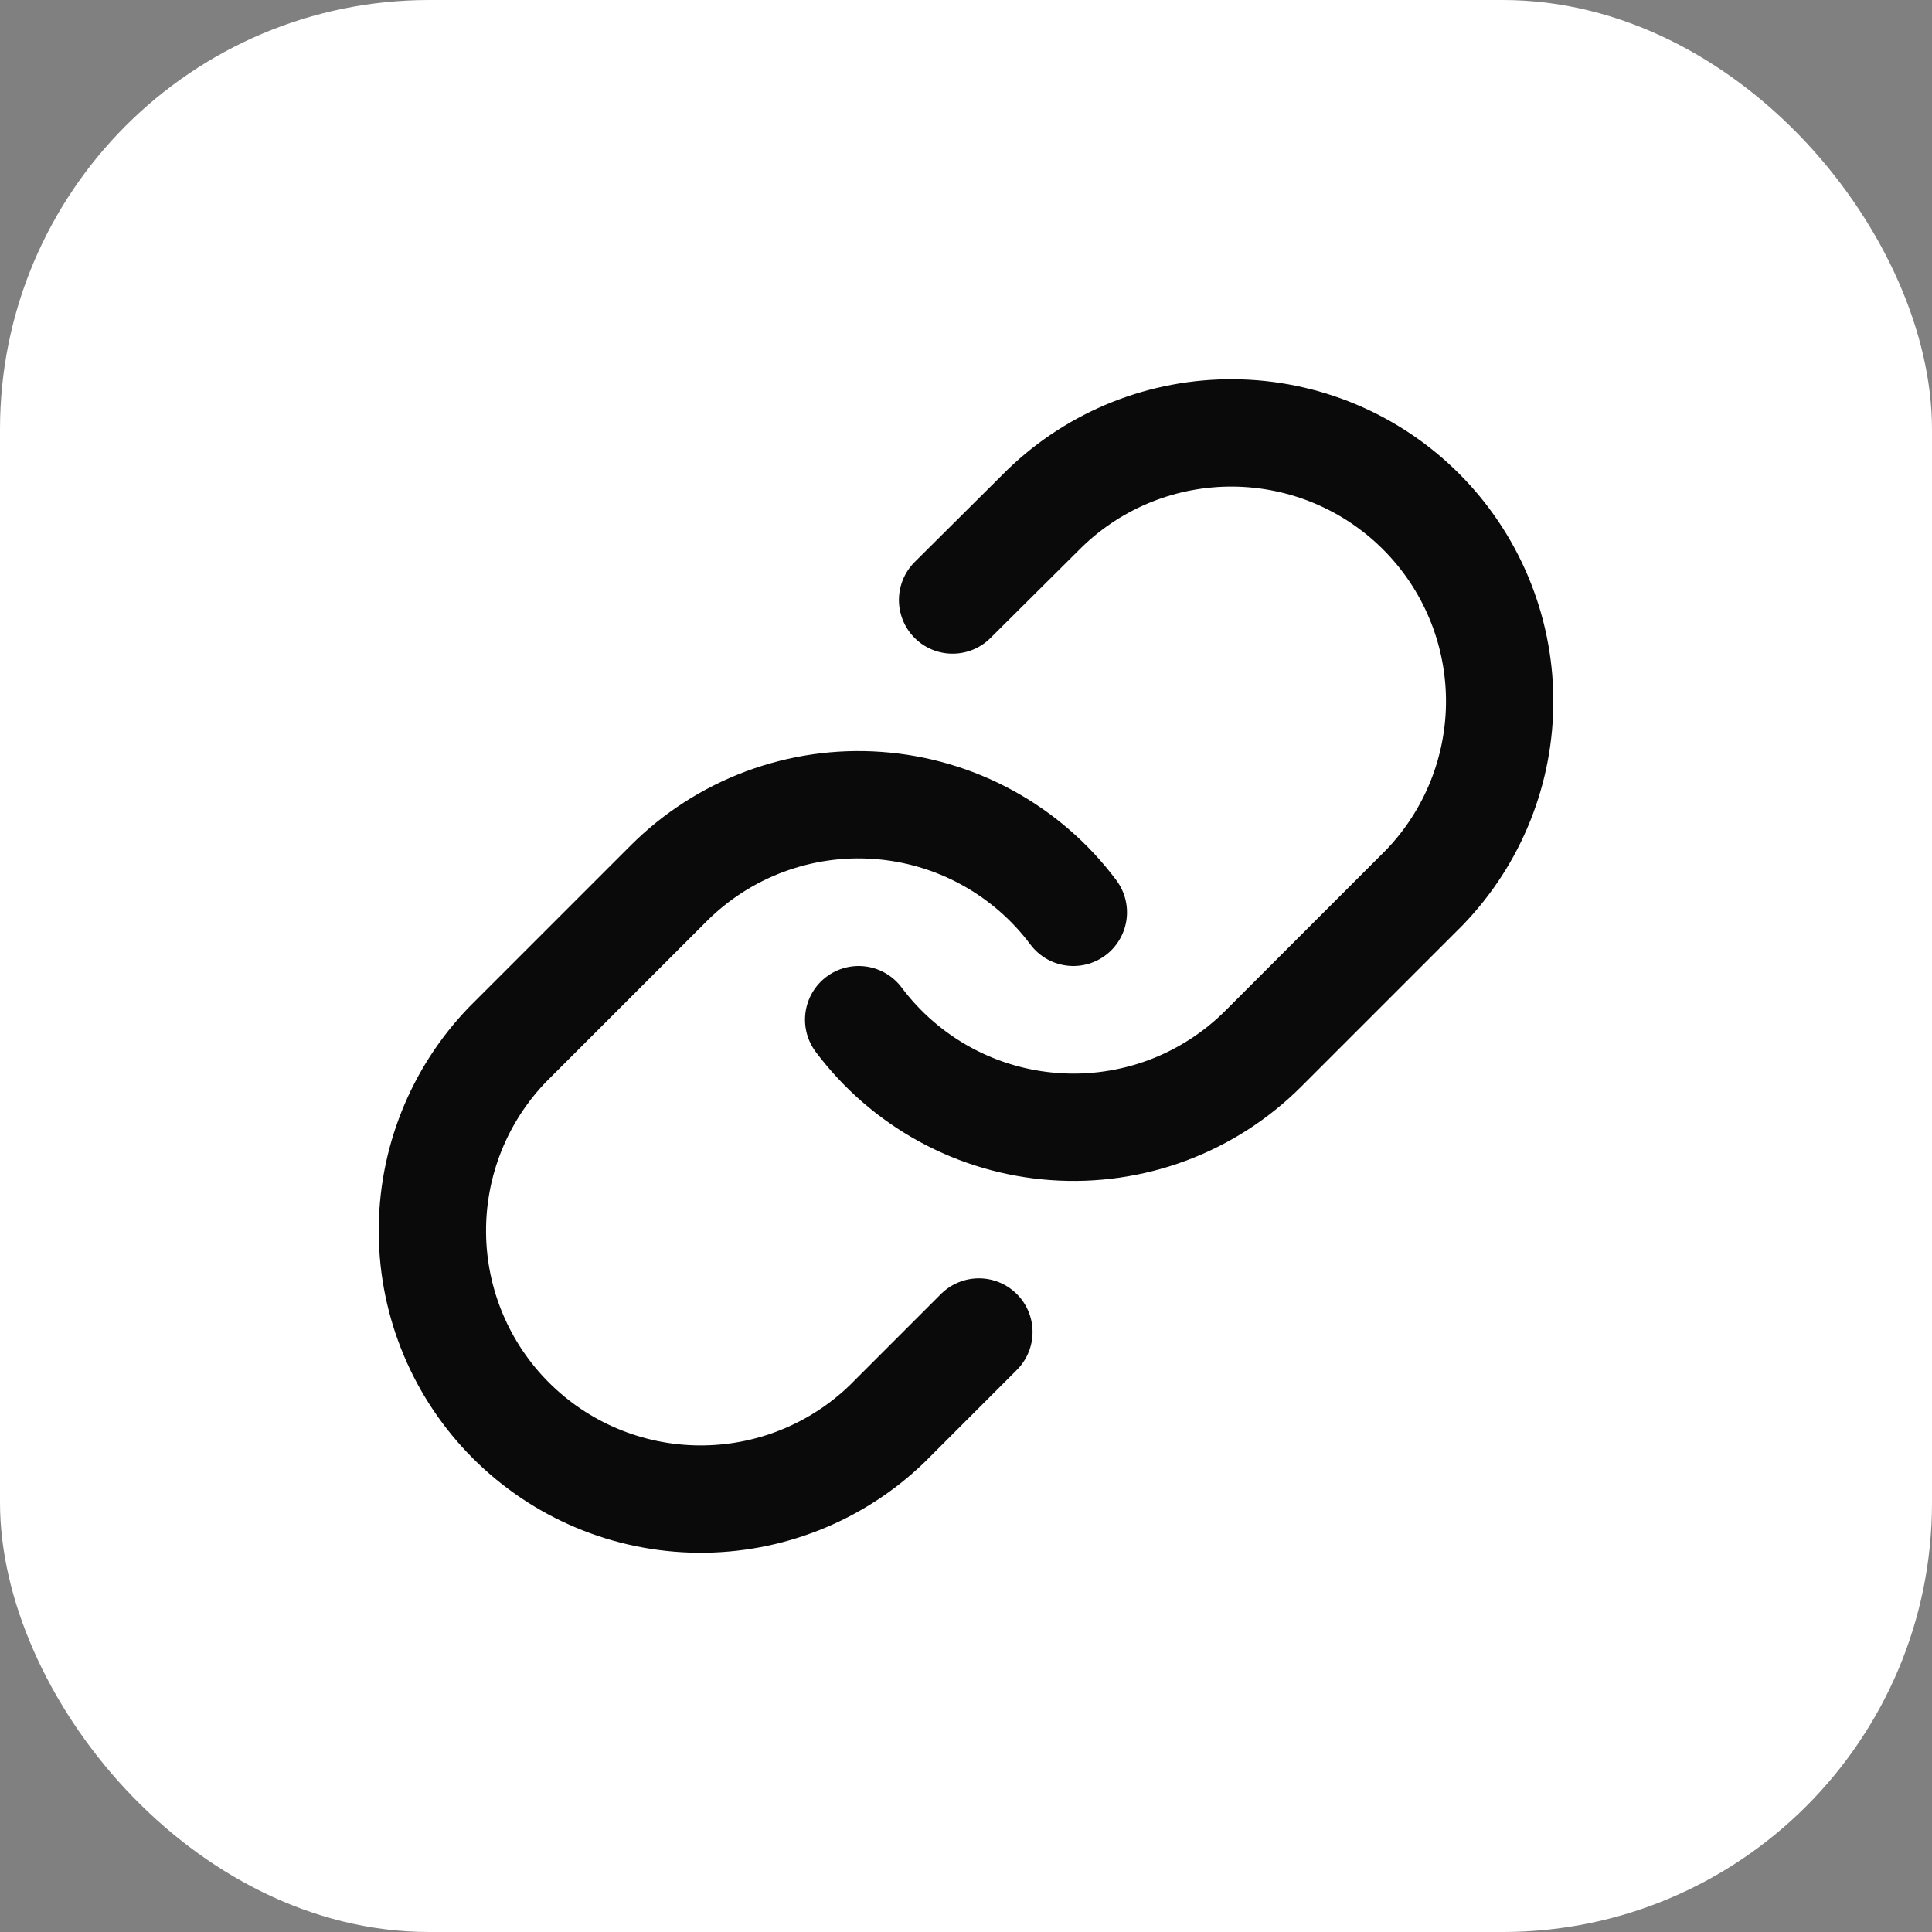 <svg width="36" height="36" viewBox="0 0 36 36" fill="none" xmlns="http://www.w3.org/2000/svg">
<rect x="0" y="0" width="36" height="36" fill="#808080" stroke="none"/>
<rect width="36" height="36" rx="8" fill="white"/>
<path d="M16 19C16.43 19.574 16.978 20.049 17.607 20.393C18.236 20.737 18.932 20.941 19.647 20.992C20.362 21.044 21.08 20.94 21.752 20.69C22.423 20.439 23.033 20.047 23.54 19.54L26.54 16.54C27.451 15.597 27.955 14.334 27.944 13.023C27.932 11.712 27.406 10.458 26.479 9.531C25.552 8.604 24.298 8.078 22.987 8.067C21.676 8.055 20.413 8.559 19.47 9.47L17.75 11.18M20 17C19.571 16.426 19.023 15.951 18.394 15.607C17.765 15.263 17.069 15.059 16.354 15.008C15.638 14.956 14.921 15.06 14.249 15.31C13.577 15.561 12.967 15.953 12.46 16.46L9.46 19.46C8.549 20.403 8.045 21.666 8.057 22.977C8.068 24.288 8.594 25.542 9.521 26.469C10.448 27.396 11.702 27.922 13.013 27.933C14.324 27.945 15.587 27.441 16.53 26.53L18.24 24.82" stroke="#0A0A0A" stroke-width="2" stroke-linecap="round" stroke-linejoin="round"/>
</svg>
